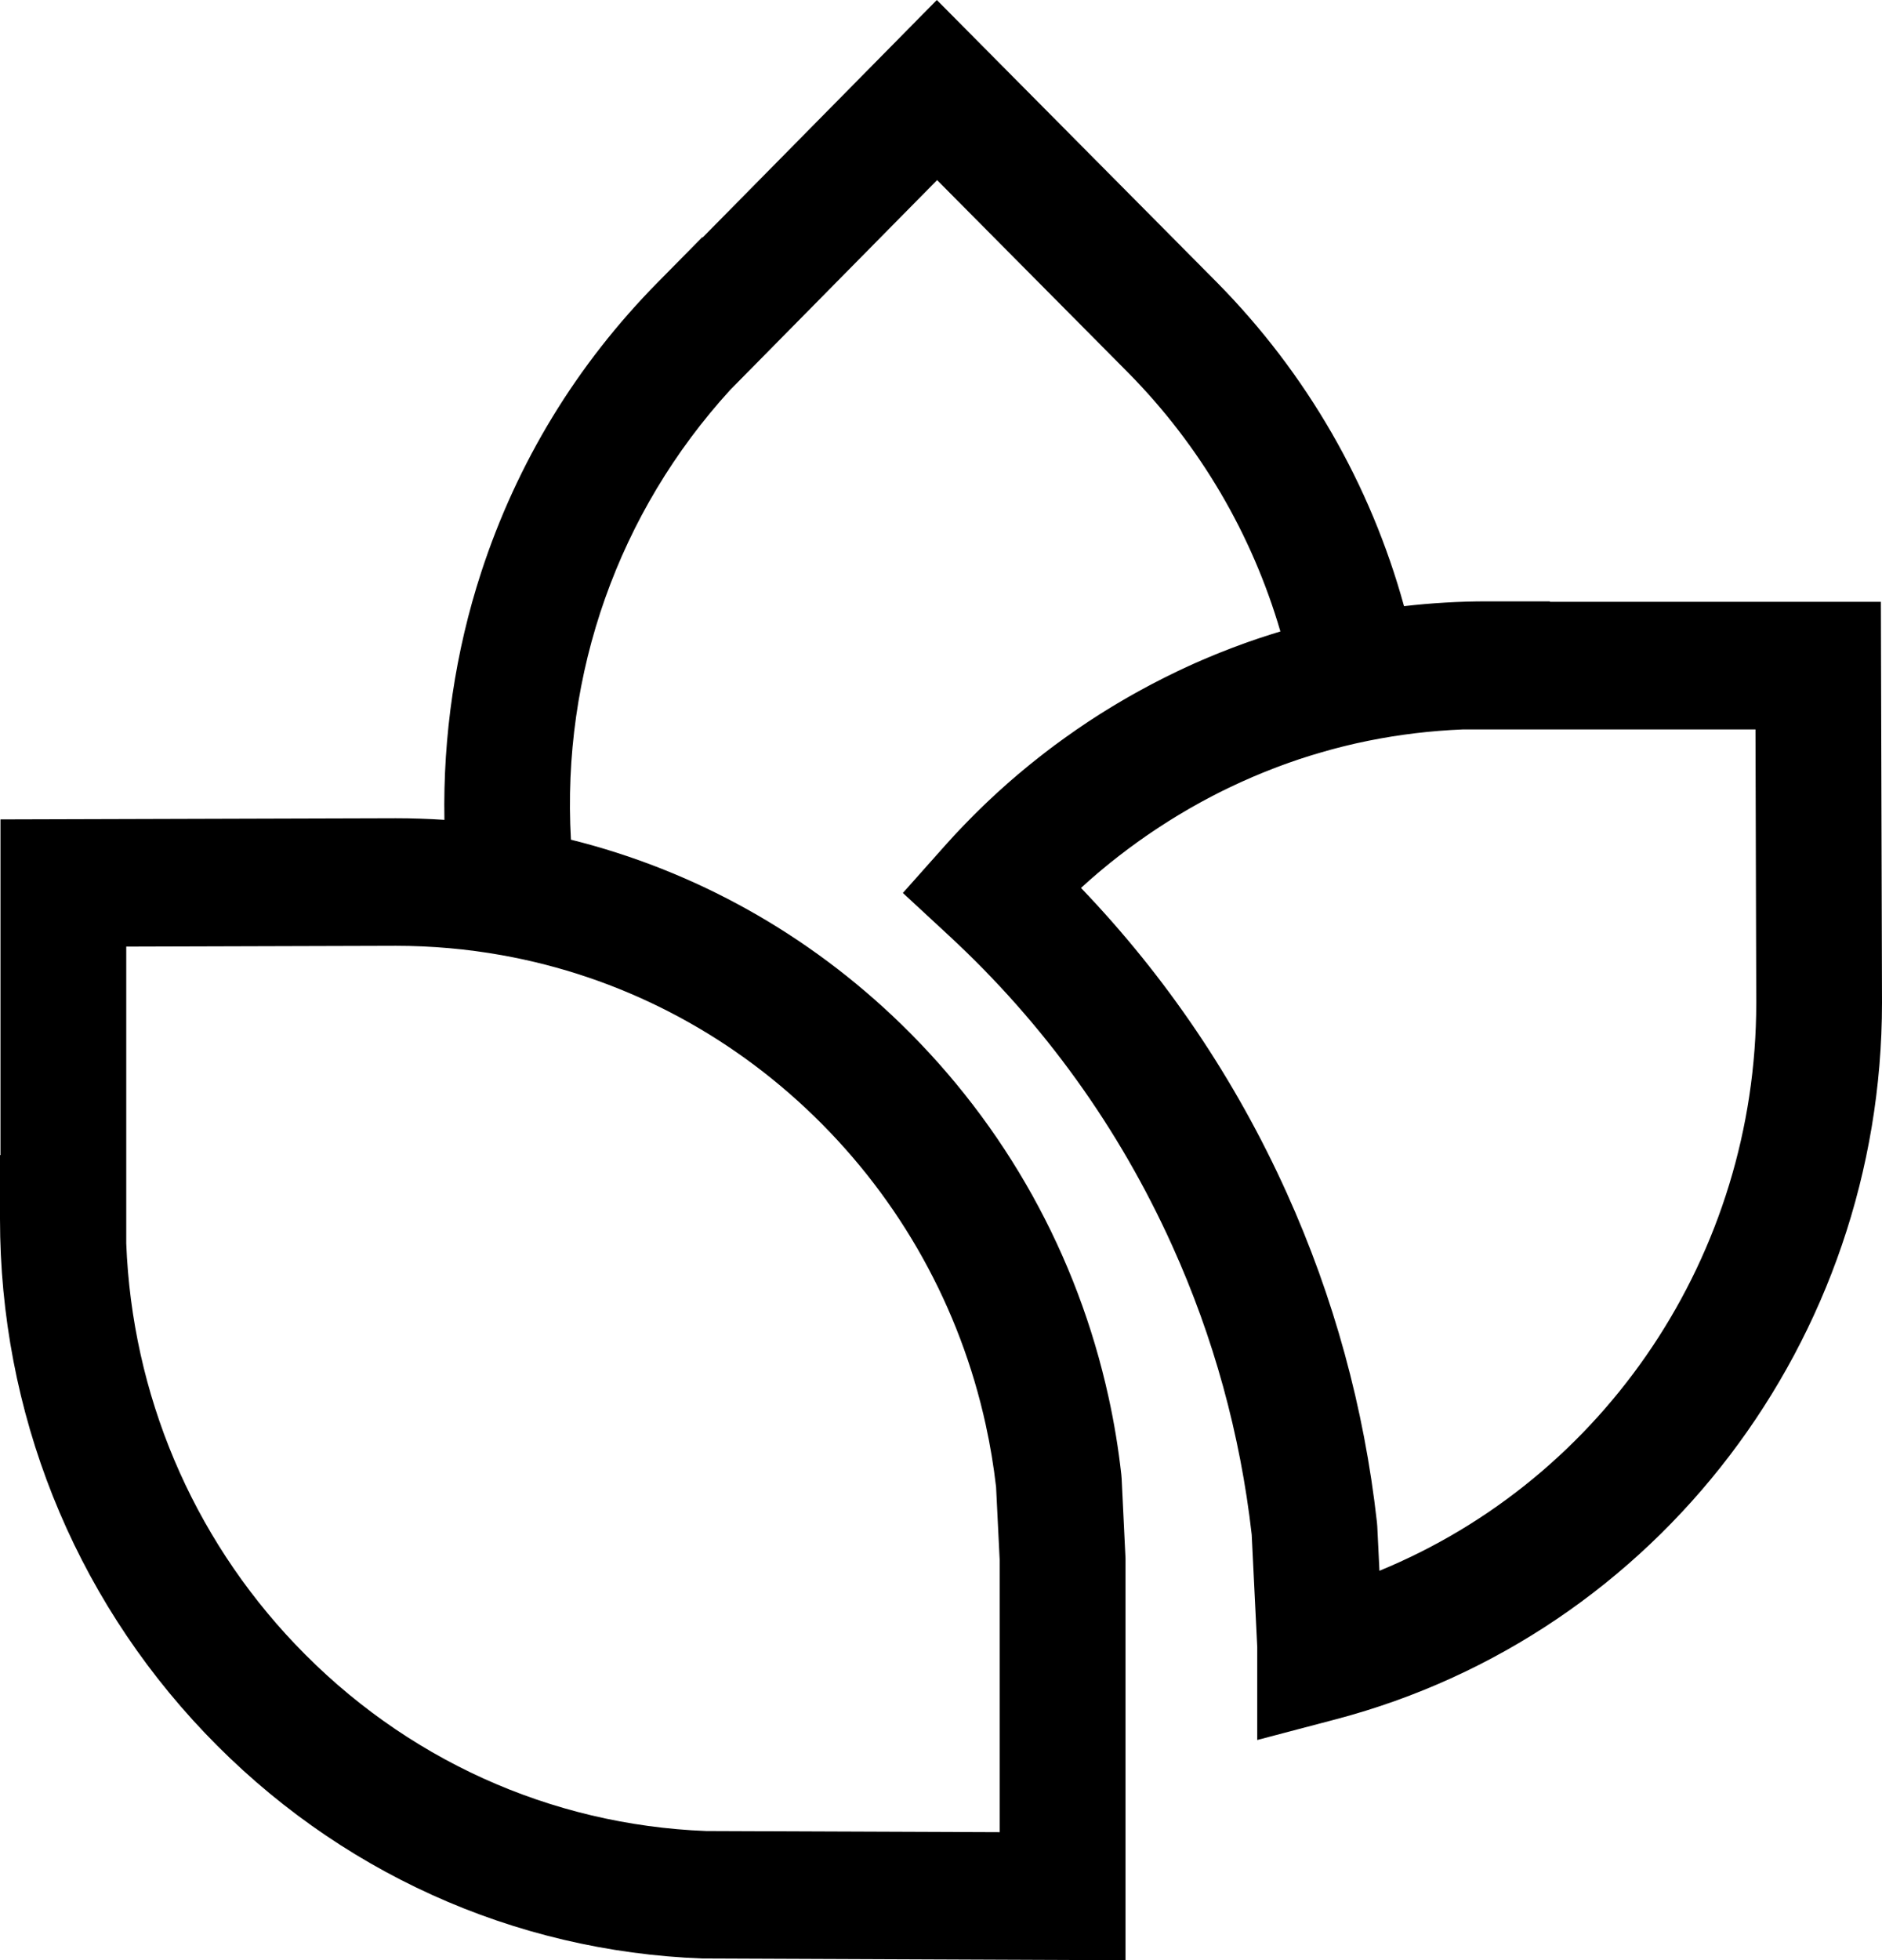 <svg width="121" height="126" viewBox="0 0 121 126" fill="none" xmlns="http://www.w3.org/2000/svg">
<path d="M120.929 38.686H99.647V38.654H95.603C93.82 38.654 92.036 38.76 90.27 38.963C88.11 31.125 84.006 23.999 78.256 18.168L60.232 0L45.173 15.267L45.152 15.245L42.305 18.131C37.073 23.435 33.25 29.709 30.939 36.782C29.274 41.883 28.474 47.303 28.573 52.699C27.535 52.631 26.493 52.596 25.447 52.596L0.031 52.67V74.244H0V78.344C0 90.74 4.678 102.479 13.17 111.393C21.642 120.286 33.006 125.434 45.171 125.889L72.363 126V100.176L72.114 95.037L72.093 94.782C71.908 93.114 71.633 91.445 71.275 89.819C69.268 80.657 64.656 72.362 57.939 65.83C51.957 60.016 44.666 55.955 36.707 53.974C36.104 43.281 39.752 32.946 46.952 25.057L60.25 11.577L72.548 23.97C77.158 28.645 80.493 34.334 82.321 40.589C82.23 40.617 82.14 40.646 82.049 40.673C81.944 40.706 81.838 40.737 81.732 40.771C81.549 40.829 81.366 40.888 81.183 40.948C81.085 40.98 80.988 41.013 80.89 41.044C80.676 41.116 80.464 41.191 80.253 41.265C80.187 41.288 80.124 41.31 80.058 41.333C79.783 41.432 79.507 41.532 79.234 41.638C79.166 41.663 79.101 41.69 79.034 41.716C78.828 41.796 78.621 41.876 78.415 41.958C78.315 41.999 78.217 42.04 78.117 42.079C77.944 42.149 77.772 42.221 77.601 42.294C77.493 42.338 77.385 42.385 77.277 42.432C77.114 42.502 76.95 42.575 76.786 42.647C76.678 42.696 76.57 42.742 76.463 42.793C76.297 42.869 76.132 42.946 75.966 43.024C75.864 43.072 75.762 43.119 75.66 43.168C75.475 43.256 75.292 43.346 75.109 43.438C75.028 43.477 74.949 43.516 74.868 43.557C74.608 43.687 74.35 43.818 74.094 43.953C74.028 43.988 73.963 44.023 73.898 44.058C73.705 44.16 73.512 44.263 73.32 44.369C73.222 44.423 73.123 44.478 73.025 44.533C72.867 44.621 72.707 44.71 72.549 44.8C72.444 44.861 72.34 44.921 72.234 44.984C72.084 45.072 71.933 45.159 71.783 45.249C71.677 45.312 71.573 45.376 71.467 45.439C71.315 45.53 71.165 45.624 71.015 45.718C70.915 45.78 70.814 45.843 70.714 45.905C70.551 46.009 70.387 46.114 70.225 46.221C70.14 46.276 70.058 46.331 69.973 46.385C69.732 46.545 69.491 46.708 69.253 46.871C69.199 46.909 69.145 46.948 69.089 46.987C68.902 47.115 68.715 47.246 68.531 47.379C68.44 47.444 68.351 47.51 68.261 47.574C68.113 47.682 67.962 47.791 67.814 47.9C67.718 47.973 67.621 48.045 67.525 48.117C67.385 48.222 67.244 48.33 67.105 48.439C67.009 48.513 66.913 48.59 66.817 48.664C66.676 48.775 66.535 48.886 66.397 48.998C66.306 49.072 66.214 49.144 66.123 49.218C65.971 49.343 65.821 49.468 65.669 49.595C65.594 49.657 65.517 49.72 65.442 49.784C65.218 49.974 64.997 50.165 64.777 50.358C64.746 50.386 64.717 50.411 64.689 50.438C64.498 50.608 64.307 50.778 64.118 50.95C64.043 51.02 63.968 51.09 63.891 51.161C63.749 51.291 63.608 51.424 63.468 51.557C63.385 51.637 63.3 51.717 63.217 51.797C63.086 51.924 62.955 52.051 62.824 52.18C62.74 52.262 62.657 52.346 62.574 52.43C62.443 52.56 62.314 52.691 62.187 52.824C62.108 52.906 62.027 52.986 61.948 53.068C61.809 53.212 61.673 53.359 61.536 53.503C61.471 53.574 61.403 53.644 61.338 53.714C61.137 53.931 60.937 54.151 60.741 54.372L58.048 57.398L61.016 60.145C67.115 65.791 71.943 72.495 75.367 80.075C78.025 85.952 79.744 92.197 80.476 98.639L80.832 105.884V111.844L85.893 110.511C106.564 105.068 121 86.129 121 64.455L120.927 38.678L120.929 38.686ZM63.379 91.6C63.666 92.904 63.887 94.243 64.041 95.58L64.273 100.279V117.769L45.404 117.695C35.363 117.303 25.984 113.045 18.988 105.699C12.321 98.702 8.495 89.602 8.117 79.929V60.846L25.457 60.795C27.745 60.795 30.029 60.998 32.253 61.396C39.817 62.747 46.764 66.328 52.34 71.747C57.902 77.155 61.719 84.017 63.379 91.596V91.6ZM88.689 100.962L88.549 98.106L88.528 97.85C87.707 90.498 85.753 83.371 82.722 76.667C79.428 69.379 74.991 62.804 69.501 57.074C69.503 57.072 69.505 57.07 69.509 57.068C69.686 56.906 69.863 56.746 70.042 56.588C70.102 56.535 70.163 56.482 70.223 56.43C70.347 56.322 70.47 56.215 70.595 56.109C70.666 56.049 70.735 55.99 70.807 55.932C70.924 55.834 71.042 55.735 71.161 55.639C71.234 55.581 71.305 55.52 71.379 55.461C71.502 55.362 71.623 55.264 71.748 55.169C71.816 55.116 71.883 55.061 71.953 55.008C72.101 54.893 72.251 54.78 72.401 54.667C72.445 54.634 72.488 54.6 72.532 54.567C72.725 54.423 72.921 54.28 73.116 54.14C73.17 54.101 73.222 54.064 73.276 54.026C73.42 53.923 73.564 53.822 73.709 53.722C73.782 53.671 73.855 53.622 73.928 53.572C74.055 53.484 74.184 53.398 74.314 53.312C74.392 53.259 74.47 53.209 74.549 53.158C74.677 53.074 74.807 52.99 74.936 52.908C75.013 52.859 75.088 52.81 75.165 52.761C75.307 52.672 75.45 52.584 75.592 52.498C75.656 52.459 75.719 52.42 75.783 52.381C75.989 52.258 76.195 52.135 76.403 52.014C76.438 51.994 76.47 51.975 76.505 51.955C76.68 51.854 76.858 51.754 77.035 51.657C77.108 51.615 77.183 51.576 77.256 51.535C77.395 51.459 77.533 51.385 77.674 51.311C77.757 51.268 77.84 51.223 77.922 51.18C78.055 51.11 78.19 51.041 78.325 50.973C78.41 50.93 78.493 50.889 78.577 50.846C78.718 50.776 78.858 50.708 78.999 50.641C79.076 50.604 79.153 50.565 79.232 50.53C79.411 50.446 79.59 50.362 79.771 50.28C79.81 50.263 79.848 50.245 79.887 50.227C80.104 50.13 80.324 50.034 80.543 49.938C80.615 49.907 80.686 49.878 80.757 49.849C80.907 49.784 81.059 49.722 81.212 49.659C81.298 49.624 81.385 49.589 81.472 49.556C81.61 49.501 81.749 49.447 81.889 49.392C81.98 49.357 82.069 49.324 82.159 49.288C82.3 49.236 82.44 49.183 82.583 49.132C82.669 49.101 82.756 49.07 82.843 49.038C83.003 48.982 83.162 48.927 83.322 48.873C83.39 48.849 83.459 48.826 83.526 48.802C83.752 48.726 83.979 48.654 84.204 48.584C84.262 48.566 84.322 48.548 84.379 48.531C84.551 48.478 84.722 48.425 84.896 48.377C84.982 48.351 85.069 48.328 85.154 48.303C85.3 48.261 85.446 48.221 85.593 48.179C85.685 48.154 85.78 48.131 85.872 48.105C86.014 48.068 86.159 48.031 86.303 47.994C86.396 47.971 86.486 47.947 86.579 47.926C86.733 47.889 86.887 47.852 87.043 47.816C87.124 47.799 87.203 47.779 87.284 47.762C87.509 47.713 87.732 47.664 87.958 47.619C87.967 47.619 87.977 47.615 87.987 47.613C89.972 47.213 92.004 46.969 94.047 46.887H112.866L112.916 64.471C112.914 80.667 103.173 95.018 88.691 100.966L88.689 100.962Z" fill="black"/>
</svg>
